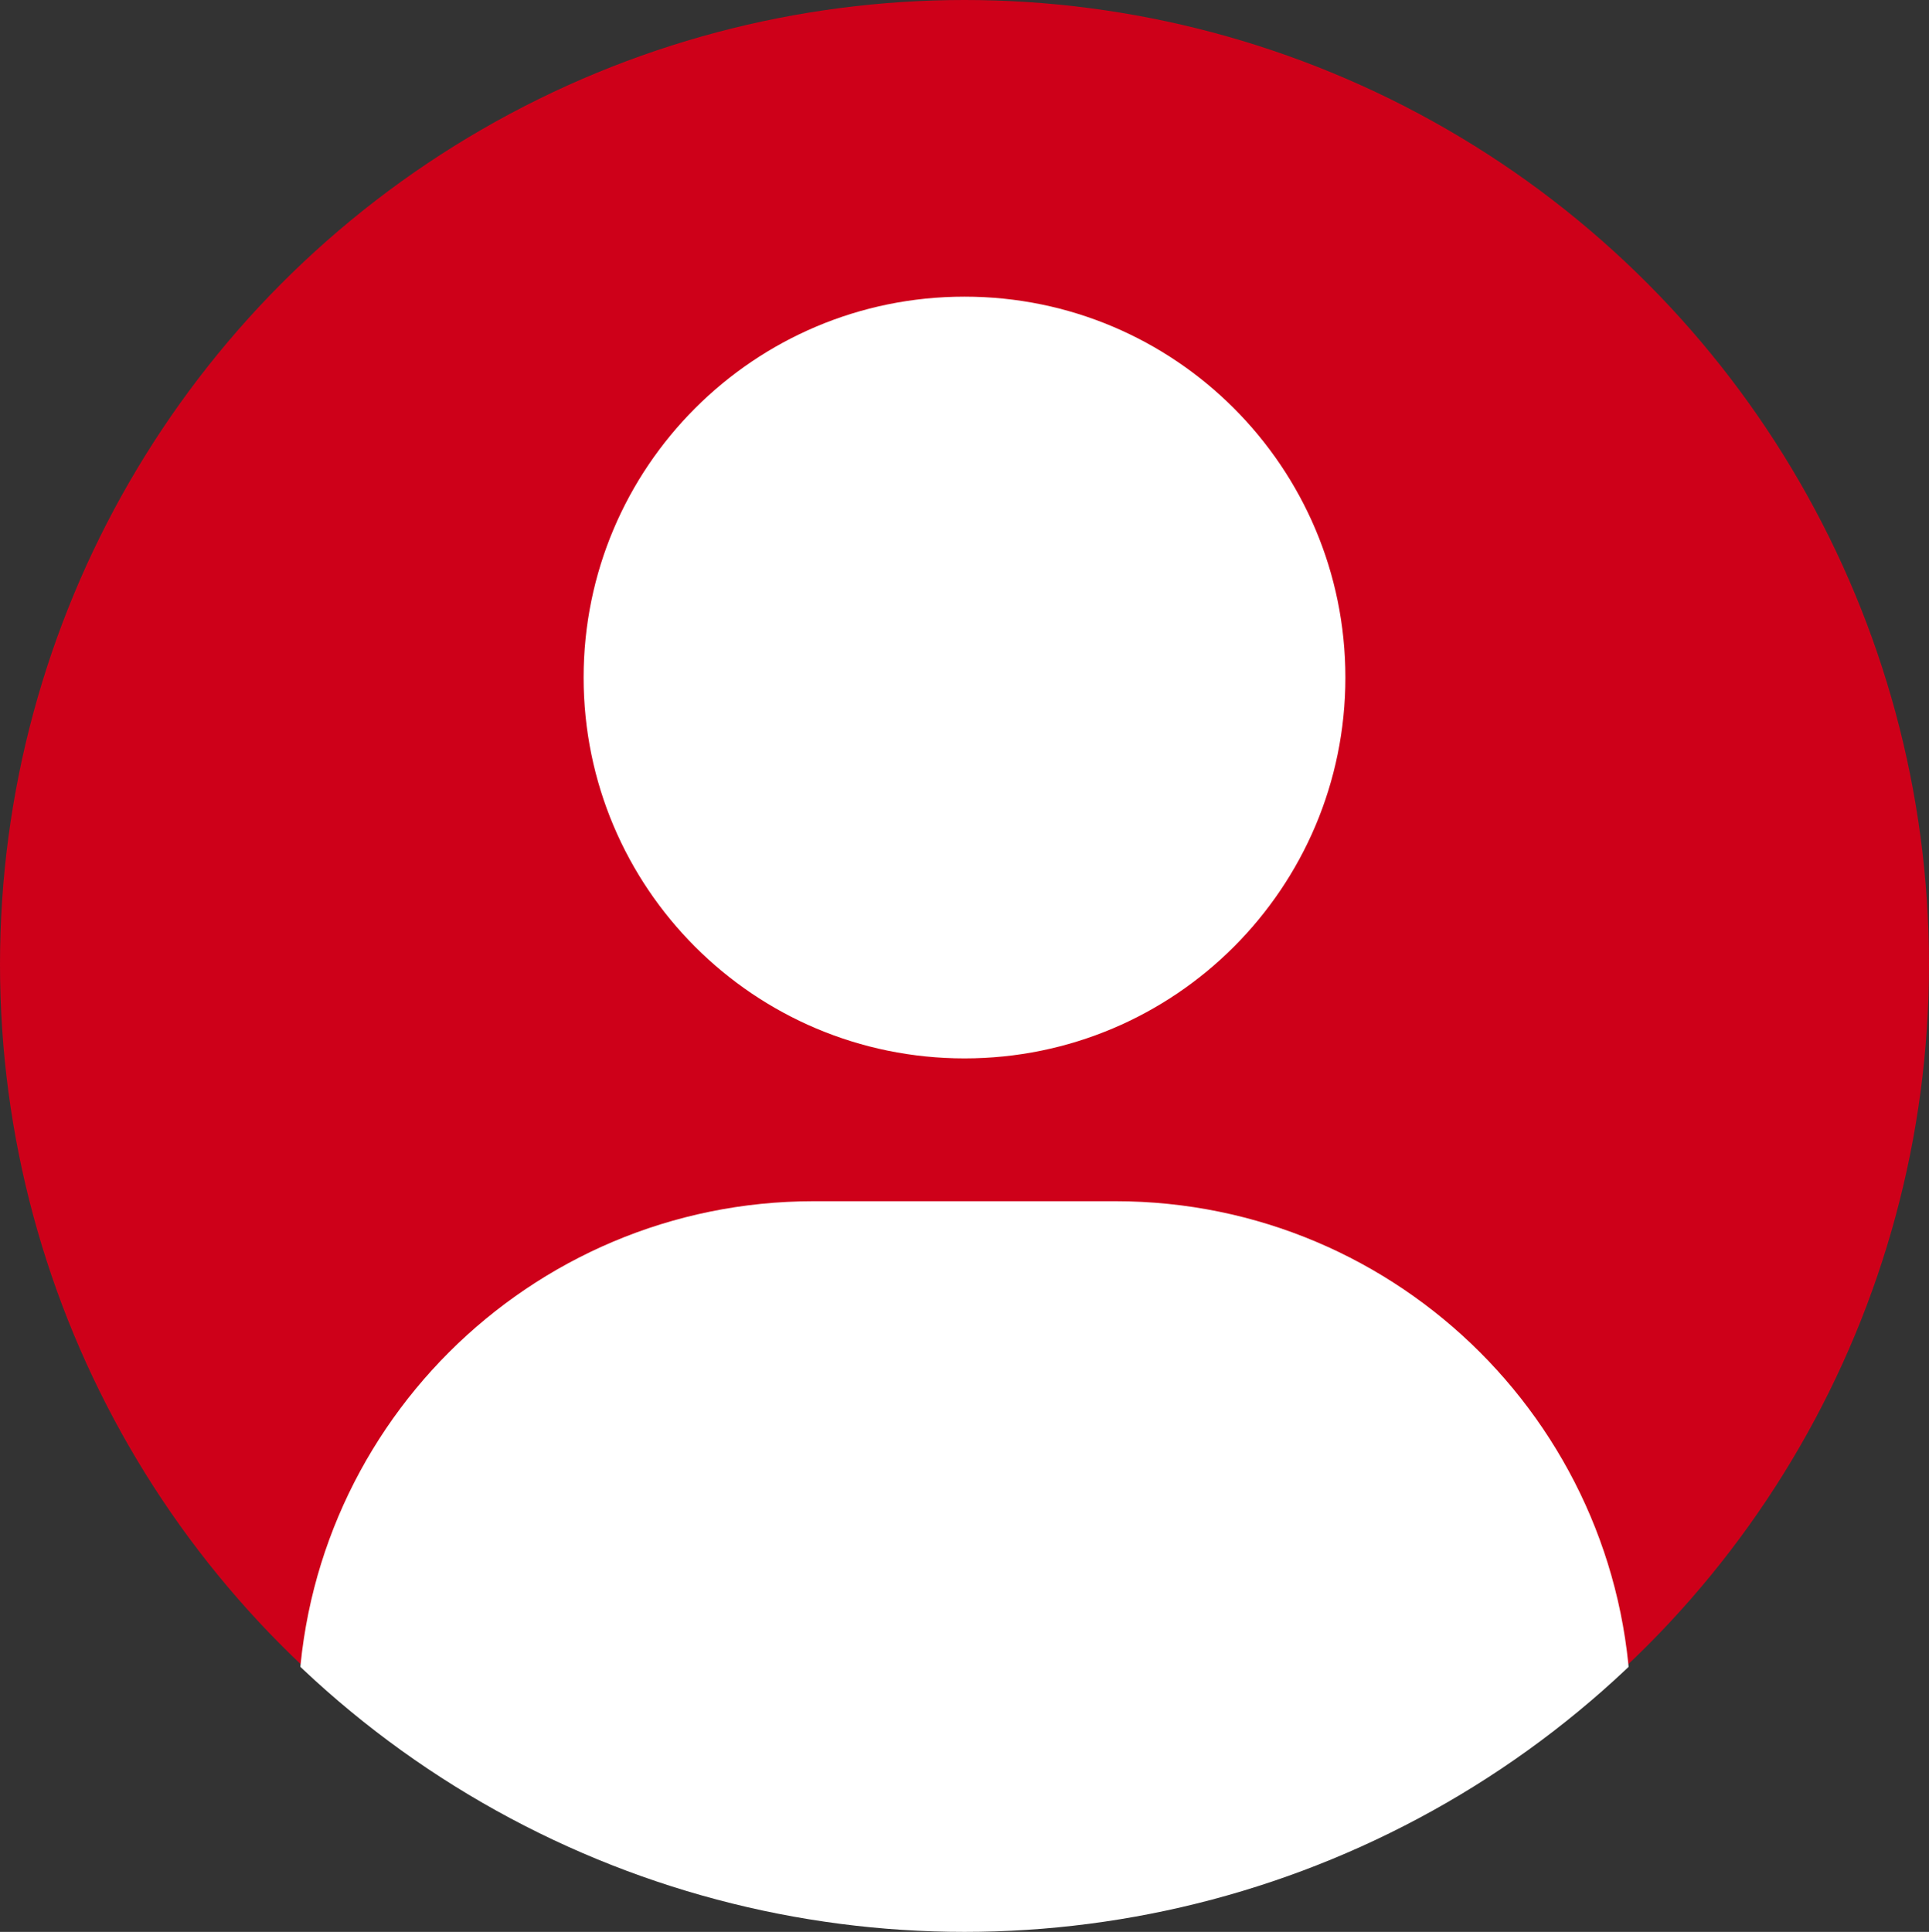 <?xml version="1.0" encoding="UTF-8"?><svg id="Layer_2" xmlns="http://www.w3.org/2000/svg" xmlns:xlink="http://www.w3.org/1999/xlink" viewBox="0 0 648.26 649.26"><rect x="0" y="0" width="648.26" height="649.26" fill="#333333" stroke="none"/><defs><style>.cls-1{fill:none;}.cls-2{clip-path:url(#clippath);}.cls-3{fill:#fff;}.cls-4{fill:#ce0019;}</style><clipPath id="clippath"><circle class="cls-1" cx="324.13" cy="325.13" r="324.13"/></clipPath></defs><g id="Layer_1-2"><g><circle class="cls-4" cx="324.13" cy="324.13" r="324.13"/><g class="cls-2"><path class="cls-3" d="M324.13,355.7c70.7,0,128-57.31,128-128s-57.3-128-128-128-128,57.31-128,128,57.3,128,128,128Zm50.7,48h-101.4c-95.69,0-173.3,77.6-173.3,173.3,0,19.14,15.52,34.67,34.66,34.67l93.85,32.9c63.04,12.52,127.93,12.52,190.97,0l93.87-32.9c19.14,.03,34.64-15.47,34.64-34.67,0-95.7-77.6-173.3-173.3-173.3Z"/></g></g></g></svg>